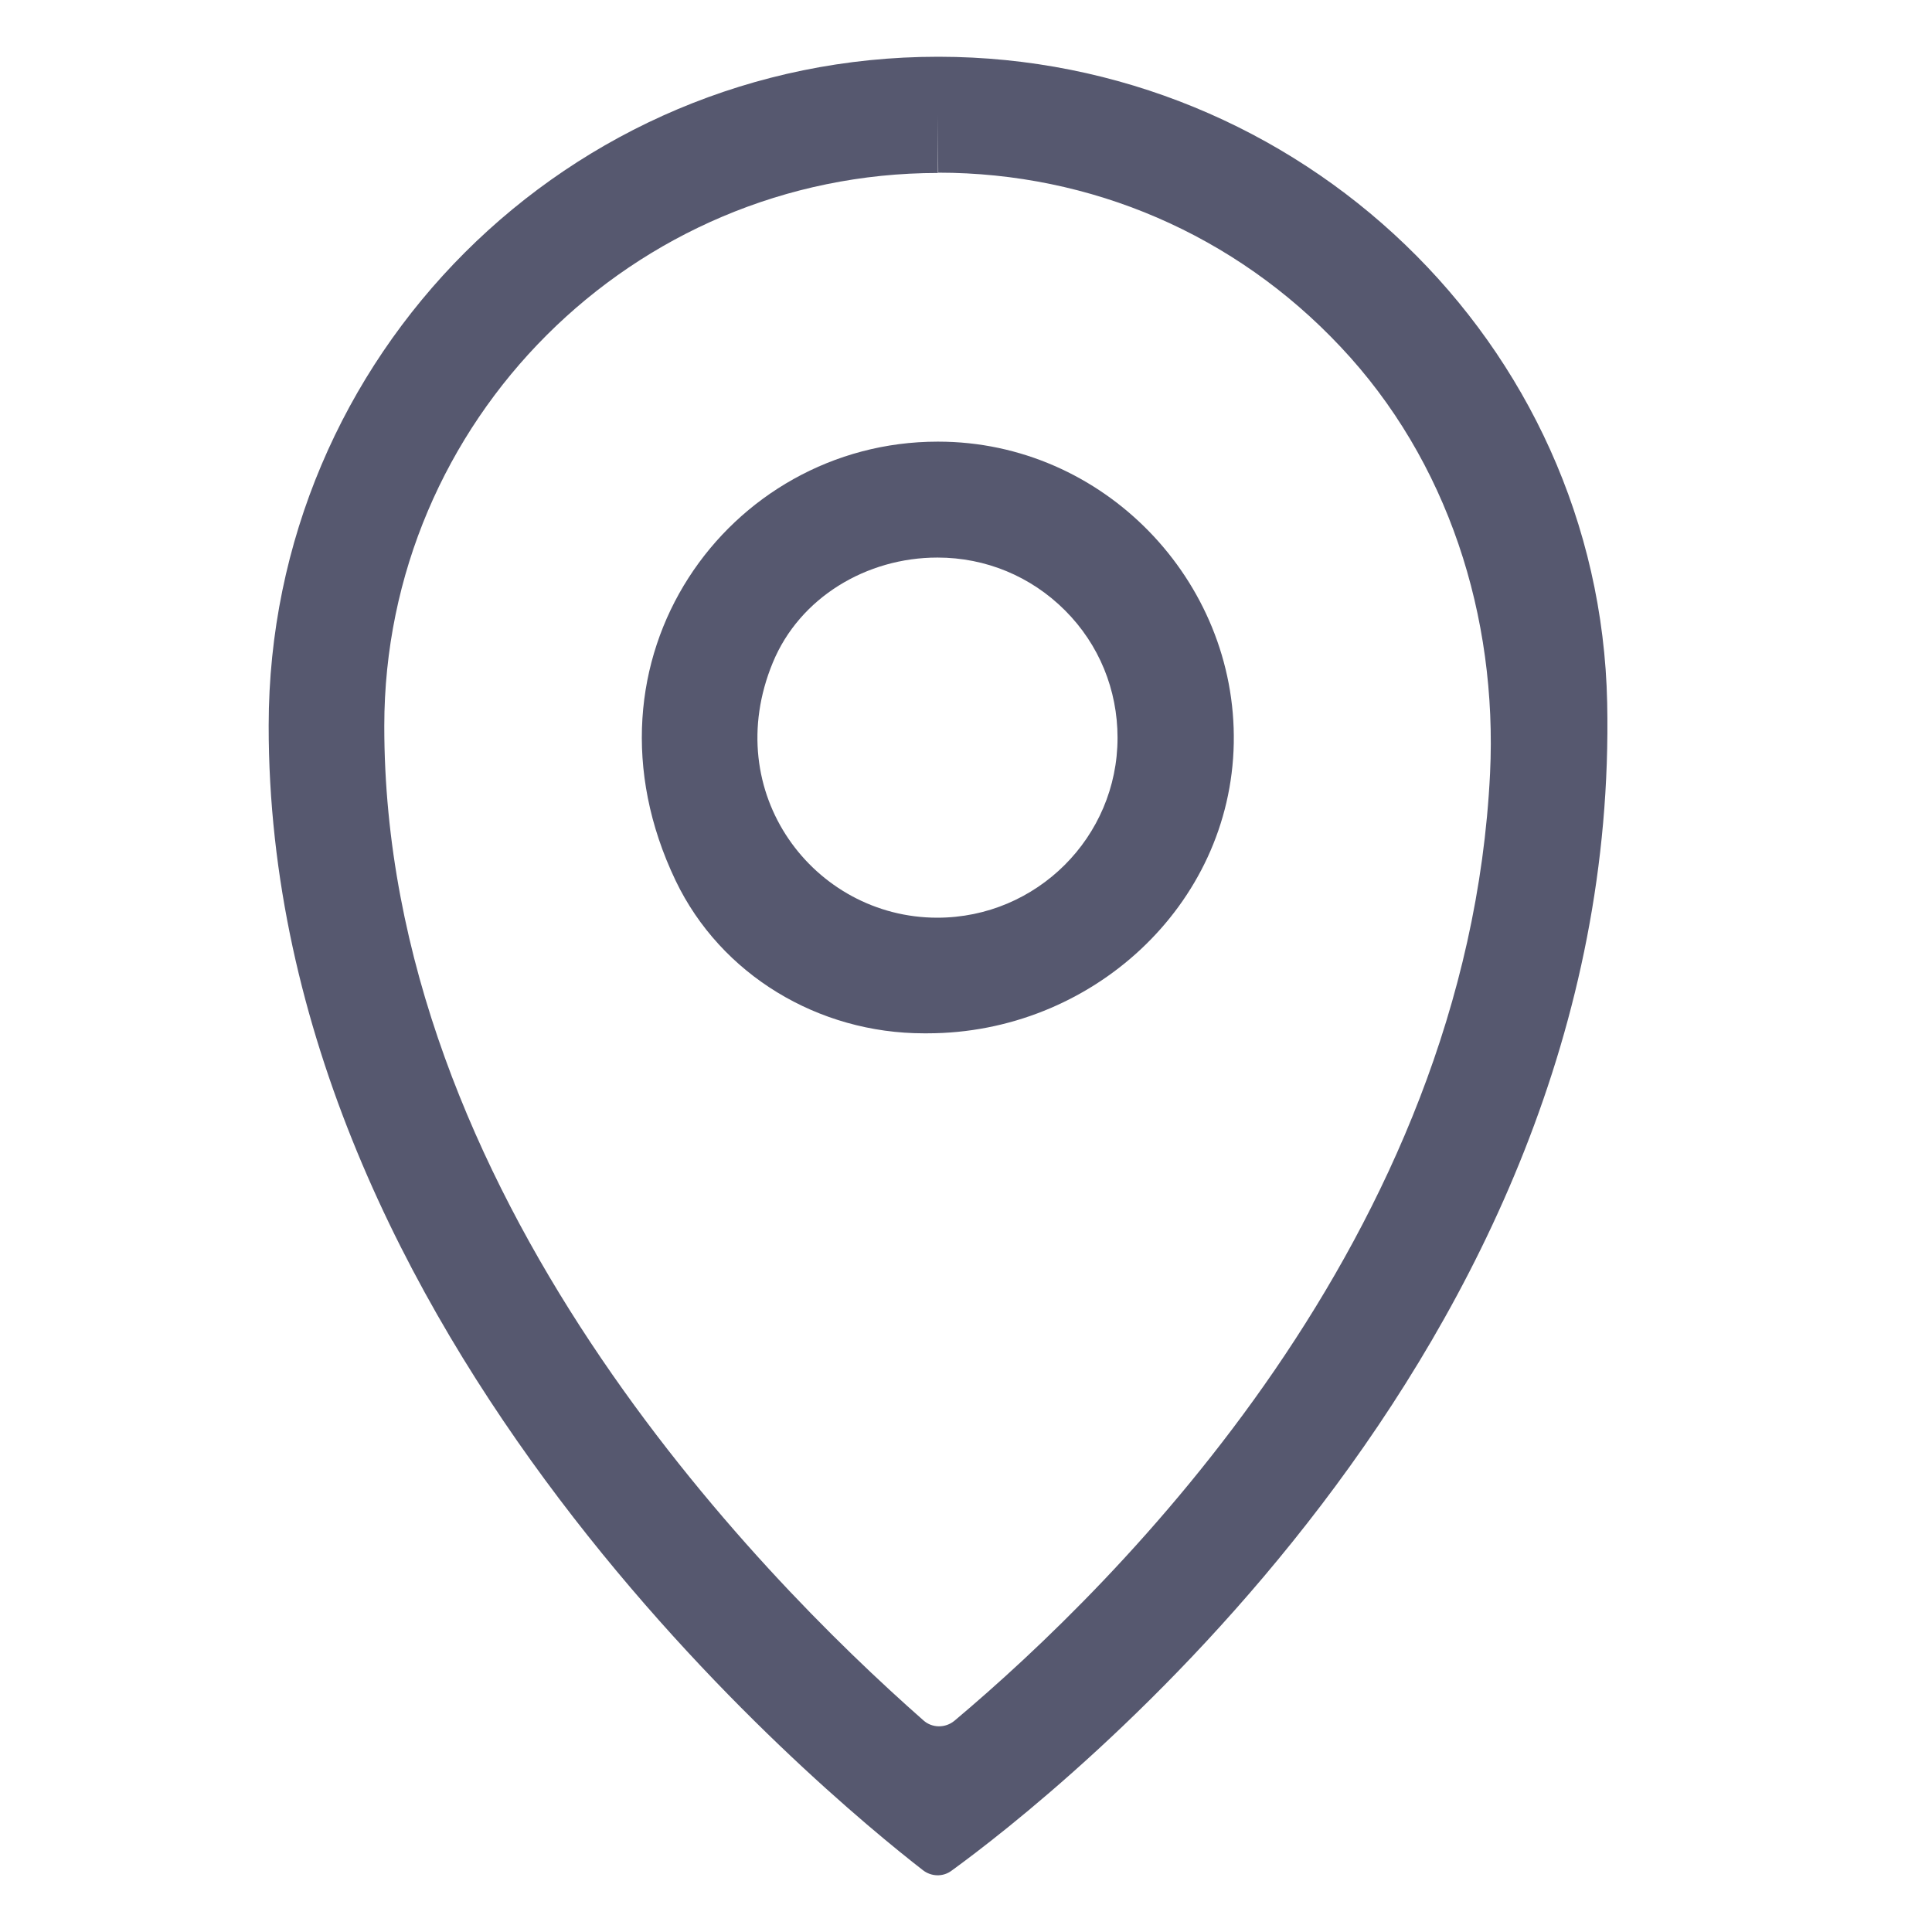 <svg xmlns="http://www.w3.org/2000/svg" id="Layer_2" data-name="Layer 2" width="64" height="64" viewBox="0 0 64 64"><defs><style>      .cls-1 {        fill: #56586f;      }      .cls-2 {        fill: none;      }    </style></defs><path class="cls-1" d="m31.06,1.88l.02,3.84c5.07,0,9.83,2.05,13.32,5.76,3.57,3.78,5.21,8.95,4.96,14.14-.75,15.38-12.34,26.84-17.74,31.38-.3.25-.74.25-1.03-.01-5.58-4.91-17.87-17.49-17.86-32.94,0-10.1,8.23-18.32,18.34-18.32V1.88m0,0c-12.24,0-22.16,9.91-22.17,22.15-.02,20.25,18.46,35.43,21.67,37.92.28.22.67.23.95.02,3.28-2.38,22.17-17.06,21.72-38.69-.25-11.94-10.21-21.39-22.14-21.4h-.02Z"></path><g><path class="cls-2" d="m31.05,32.32c-4.67,0-8.4-4.09-7.81-8.88.43-3.53,3.3-6.41,6.83-6.83,2.48-.3,4.86.53,6.57,2.25,2.2,2.2,2.93,5.47,1.72,8.64-1.14,2.97-4.13,4.81-7.3,4.81h0Z"></path><path class="cls-1" d="m31.06,18.47c1.59,0,3.09.62,4.22,1.75,1.13,1.13,1.74,2.63,1.74,4.22,0,3.29-2.68,5.96-5.97,5.96-4.09,0-7.23-4.14-5.45-8.45.89-2.16,3.11-3.48,5.45-3.48h.01m0-3.84c-6.93,0-12.19,7.2-8.68,14.54,1.5,3.13,4.74,5.06,8.22,5.06h.12c5.42,0,10.05-4.22,10.15-9.61s-4.32-9.99-9.79-9.99c0,0,0,0,0,0h0Z"></path></g></svg>